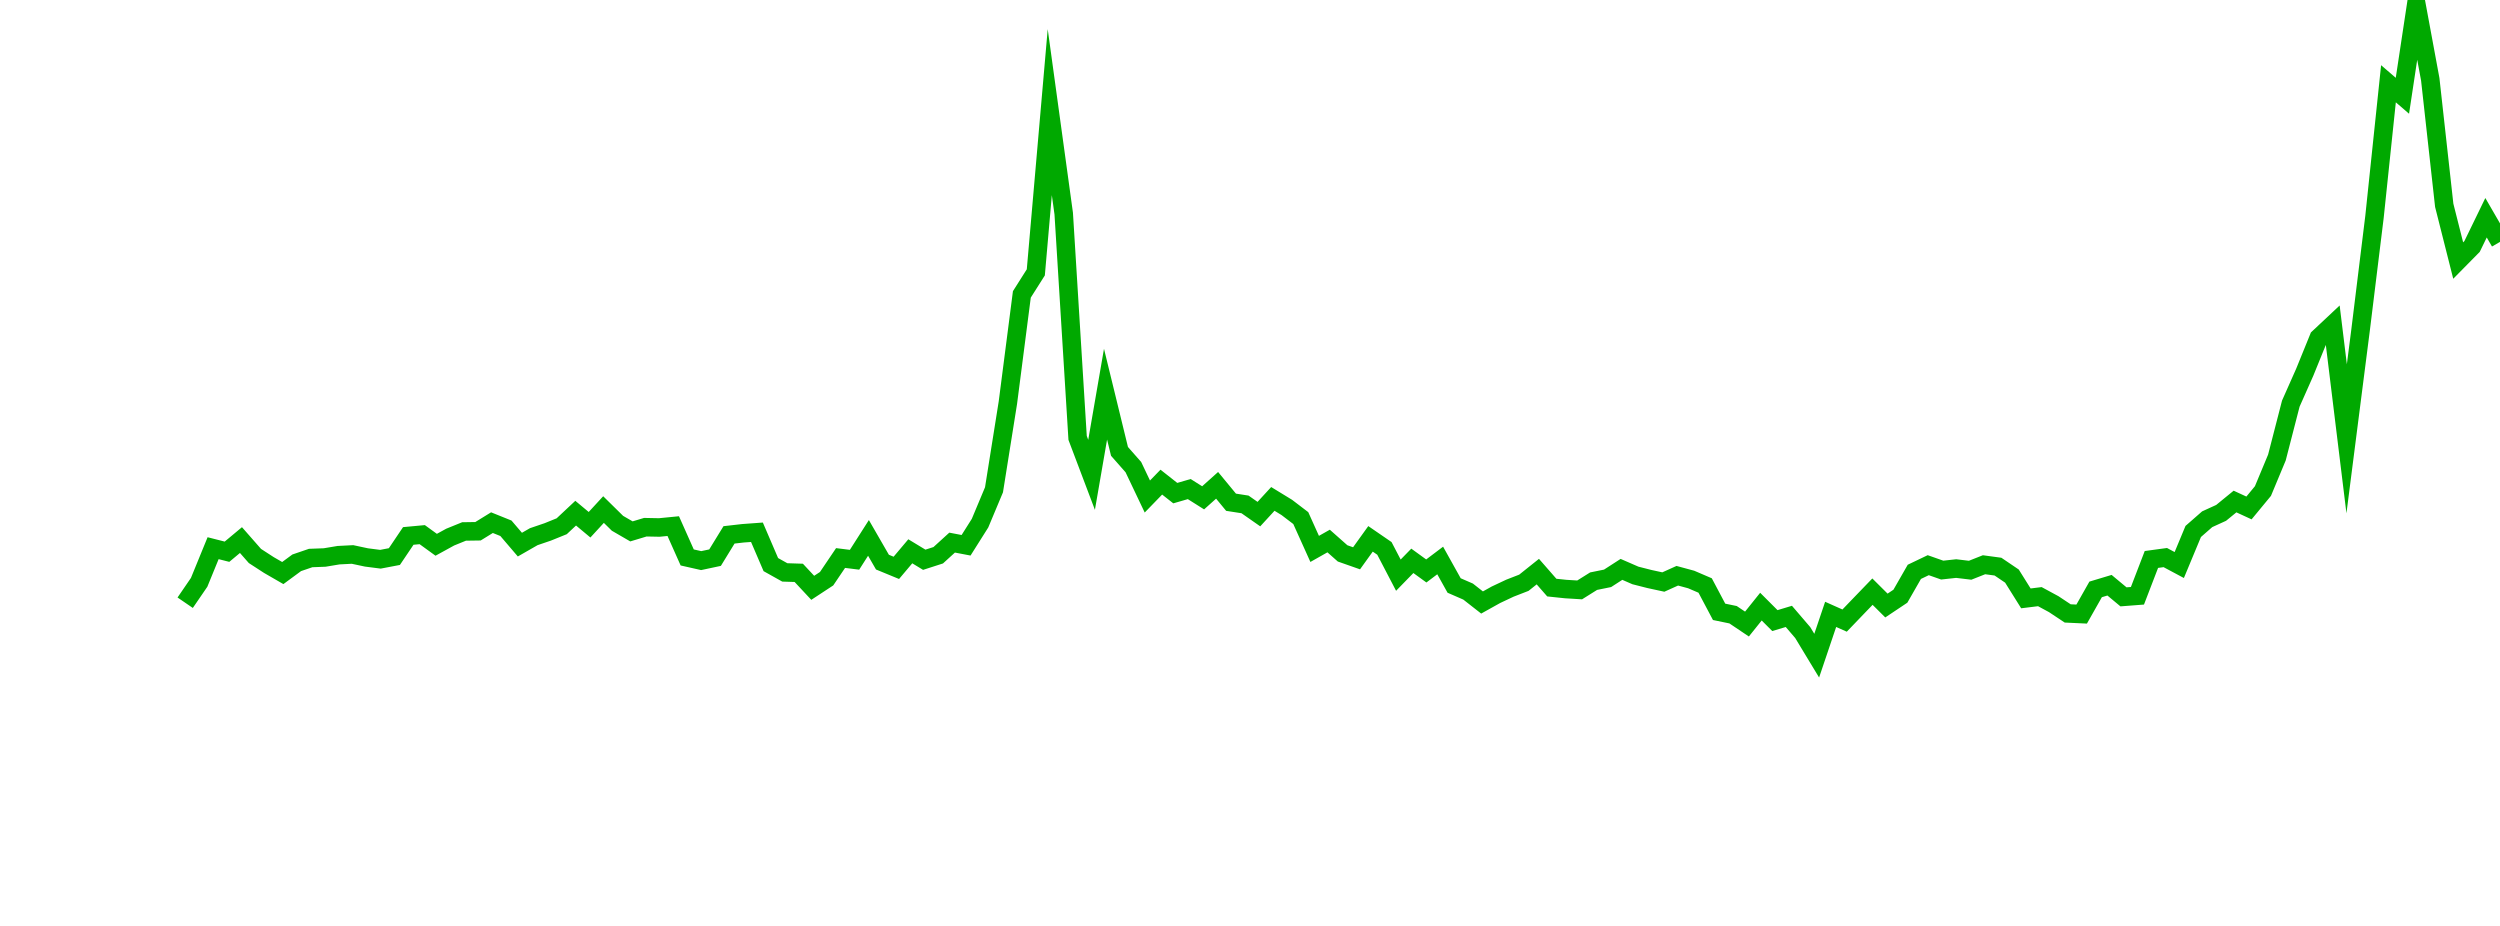 <?xml version="1.0" encoding="UTF-8"?>
<svg xmlns="http://www.w3.org/2000/svg" xmlns:xlink="http://www.w3.org/1999/xlink" width="135pt" height="50pt" viewBox="0 0 135 50" version="1.1">
<defs>
<clipPath id="wI04unIY2K__clip1">
  <path d="M 9.5 0 L 135 0 L 135 40.5 L 9.5 40.5 Z M 9.5 0 "/>
</clipPath>
</defs>
<g id="surface190258">
<g clip-path="url(#wI04unIY2K__clip1)" clip-rule="nonzero">
<path style="fill:none;stroke-width:1;stroke-linecap:butt;stroke-linejoin:miter;stroke:rgb(0%,66.275%,0%);stroke-opacity:1;stroke-miterlimit:10;" d="M 10 32.547 L 10.754 31.445 L 11.508 29.602 L 12.258 29.793 L 13.012 29.164 L 13.766 30.023 L 14.52 30.512 L 15.27 30.945 L 16.023 30.391 L 16.777 30.133 L 17.531 30.105 L 18.281 29.98 L 19.035 29.941 L 19.789 30.102 L 20.543 30.199 L 21.297 30.055 L 22.047 28.941 L 22.801 28.871 L 23.555 29.418 L 24.309 29.004 L 25.059 28.699 L 25.812 28.688 L 26.566 28.223 L 27.32 28.527 L 28.074 29.41 L 28.824 28.98 L 29.578 28.723 L 30.332 28.418 L 31.086 27.711 L 31.836 28.336 L 32.59 27.516 L 33.344 28.258 L 34.098 28.695 L 34.848 28.469 L 35.602 28.484 L 36.355 28.41 L 37.109 30.102 L 37.863 30.273 L 38.613 30.113 L 39.367 28.883 L 40.121 28.797 L 40.875 28.742 L 41.625 30.488 L 42.379 30.91 L 43.133 30.934 L 43.887 31.742 L 44.637 31.25 L 45.391 30.133 L 46.145 30.227 L 46.898 29.047 L 47.652 30.355 L 48.402 30.664 L 49.156 29.77 L 49.91 30.227 L 50.664 29.984 L 51.414 29.301 L 52.168 29.445 L 52.922 28.25 L 53.676 26.449 L 54.426 21.742 L 55.18 15.898 L 55.934 14.707 L 56.688 6.055 L 57.441 11.535 L 58.191 23.648 L 58.945 25.641 L 59.699 21.285 L 60.453 24.375 L 61.203 25.227 L 61.957 26.812 L 62.711 26.035 L 63.465 26.629 L 64.219 26.41 L 64.969 26.883 L 65.723 26.207 L 66.477 27.121 L 67.23 27.238 L 67.98 27.762 L 68.734 26.941 L 69.488 27.402 L 70.242 27.977 L 70.992 29.641 L 71.746 29.215 L 72.5 29.883 L 73.254 30.148 L 74.008 29.098 L 74.758 29.613 L 75.512 31.059 L 76.266 30.285 L 77.02 30.832 L 77.77 30.266 L 78.523 31.617 L 79.277 31.945 L 80.031 32.535 L 80.781 32.117 L 81.535 31.762 L 82.289 31.469 L 83.043 30.867 L 83.797 31.73 L 84.547 31.809 L 85.301 31.855 L 86.055 31.383 L 86.809 31.23 L 87.559 30.746 L 88.312 31.074 L 89.066 31.266 L 89.82 31.43 L 90.574 31.09 L 91.324 31.293 L 92.078 31.617 L 92.832 33.039 L 93.586 33.195 L 94.336 33.699 L 95.09 32.758 L 95.844 33.512 L 96.598 33.285 L 97.348 34.16 L 98.102 35.406 L 98.855 33.176 L 99.609 33.512 L 100.363 32.727 L 101.113 31.949 L 101.867 32.699 L 102.621 32.195 L 103.375 30.879 L 104.125 30.52 L 104.879 30.785 L 105.633 30.703 L 106.387 30.793 L 107.137 30.496 L 107.891 30.598 L 108.645 31.109 L 109.398 32.312 L 110.152 32.219 L 110.902 32.625 L 111.656 33.125 L 112.41 33.16 L 113.164 31.828 L 113.914 31.602 L 114.668 32.23 L 115.422 32.172 L 116.176 30.211 L 116.926 30.109 L 117.68 30.512 L 118.434 28.699 L 119.188 28.039 L 119.941 27.695 L 120.691 27.082 L 121.445 27.43 L 122.199 26.516 L 122.953 24.707 L 123.703 21.797 L 124.457 20.098 L 125.211 18.242 L 125.965 17.535 L 126.719 23.695 L 127.469 17.84 L 128.223 11.707 L 128.977 4.523 L 129.73 5.172 L 130.48 0.211 L 131.234 4.285 L 131.988 11.086 L 132.742 14.07 L 133.492 13.309 L 134.246 11.758 L 135 13.062 "/>
</g>
</g>
</svg>
